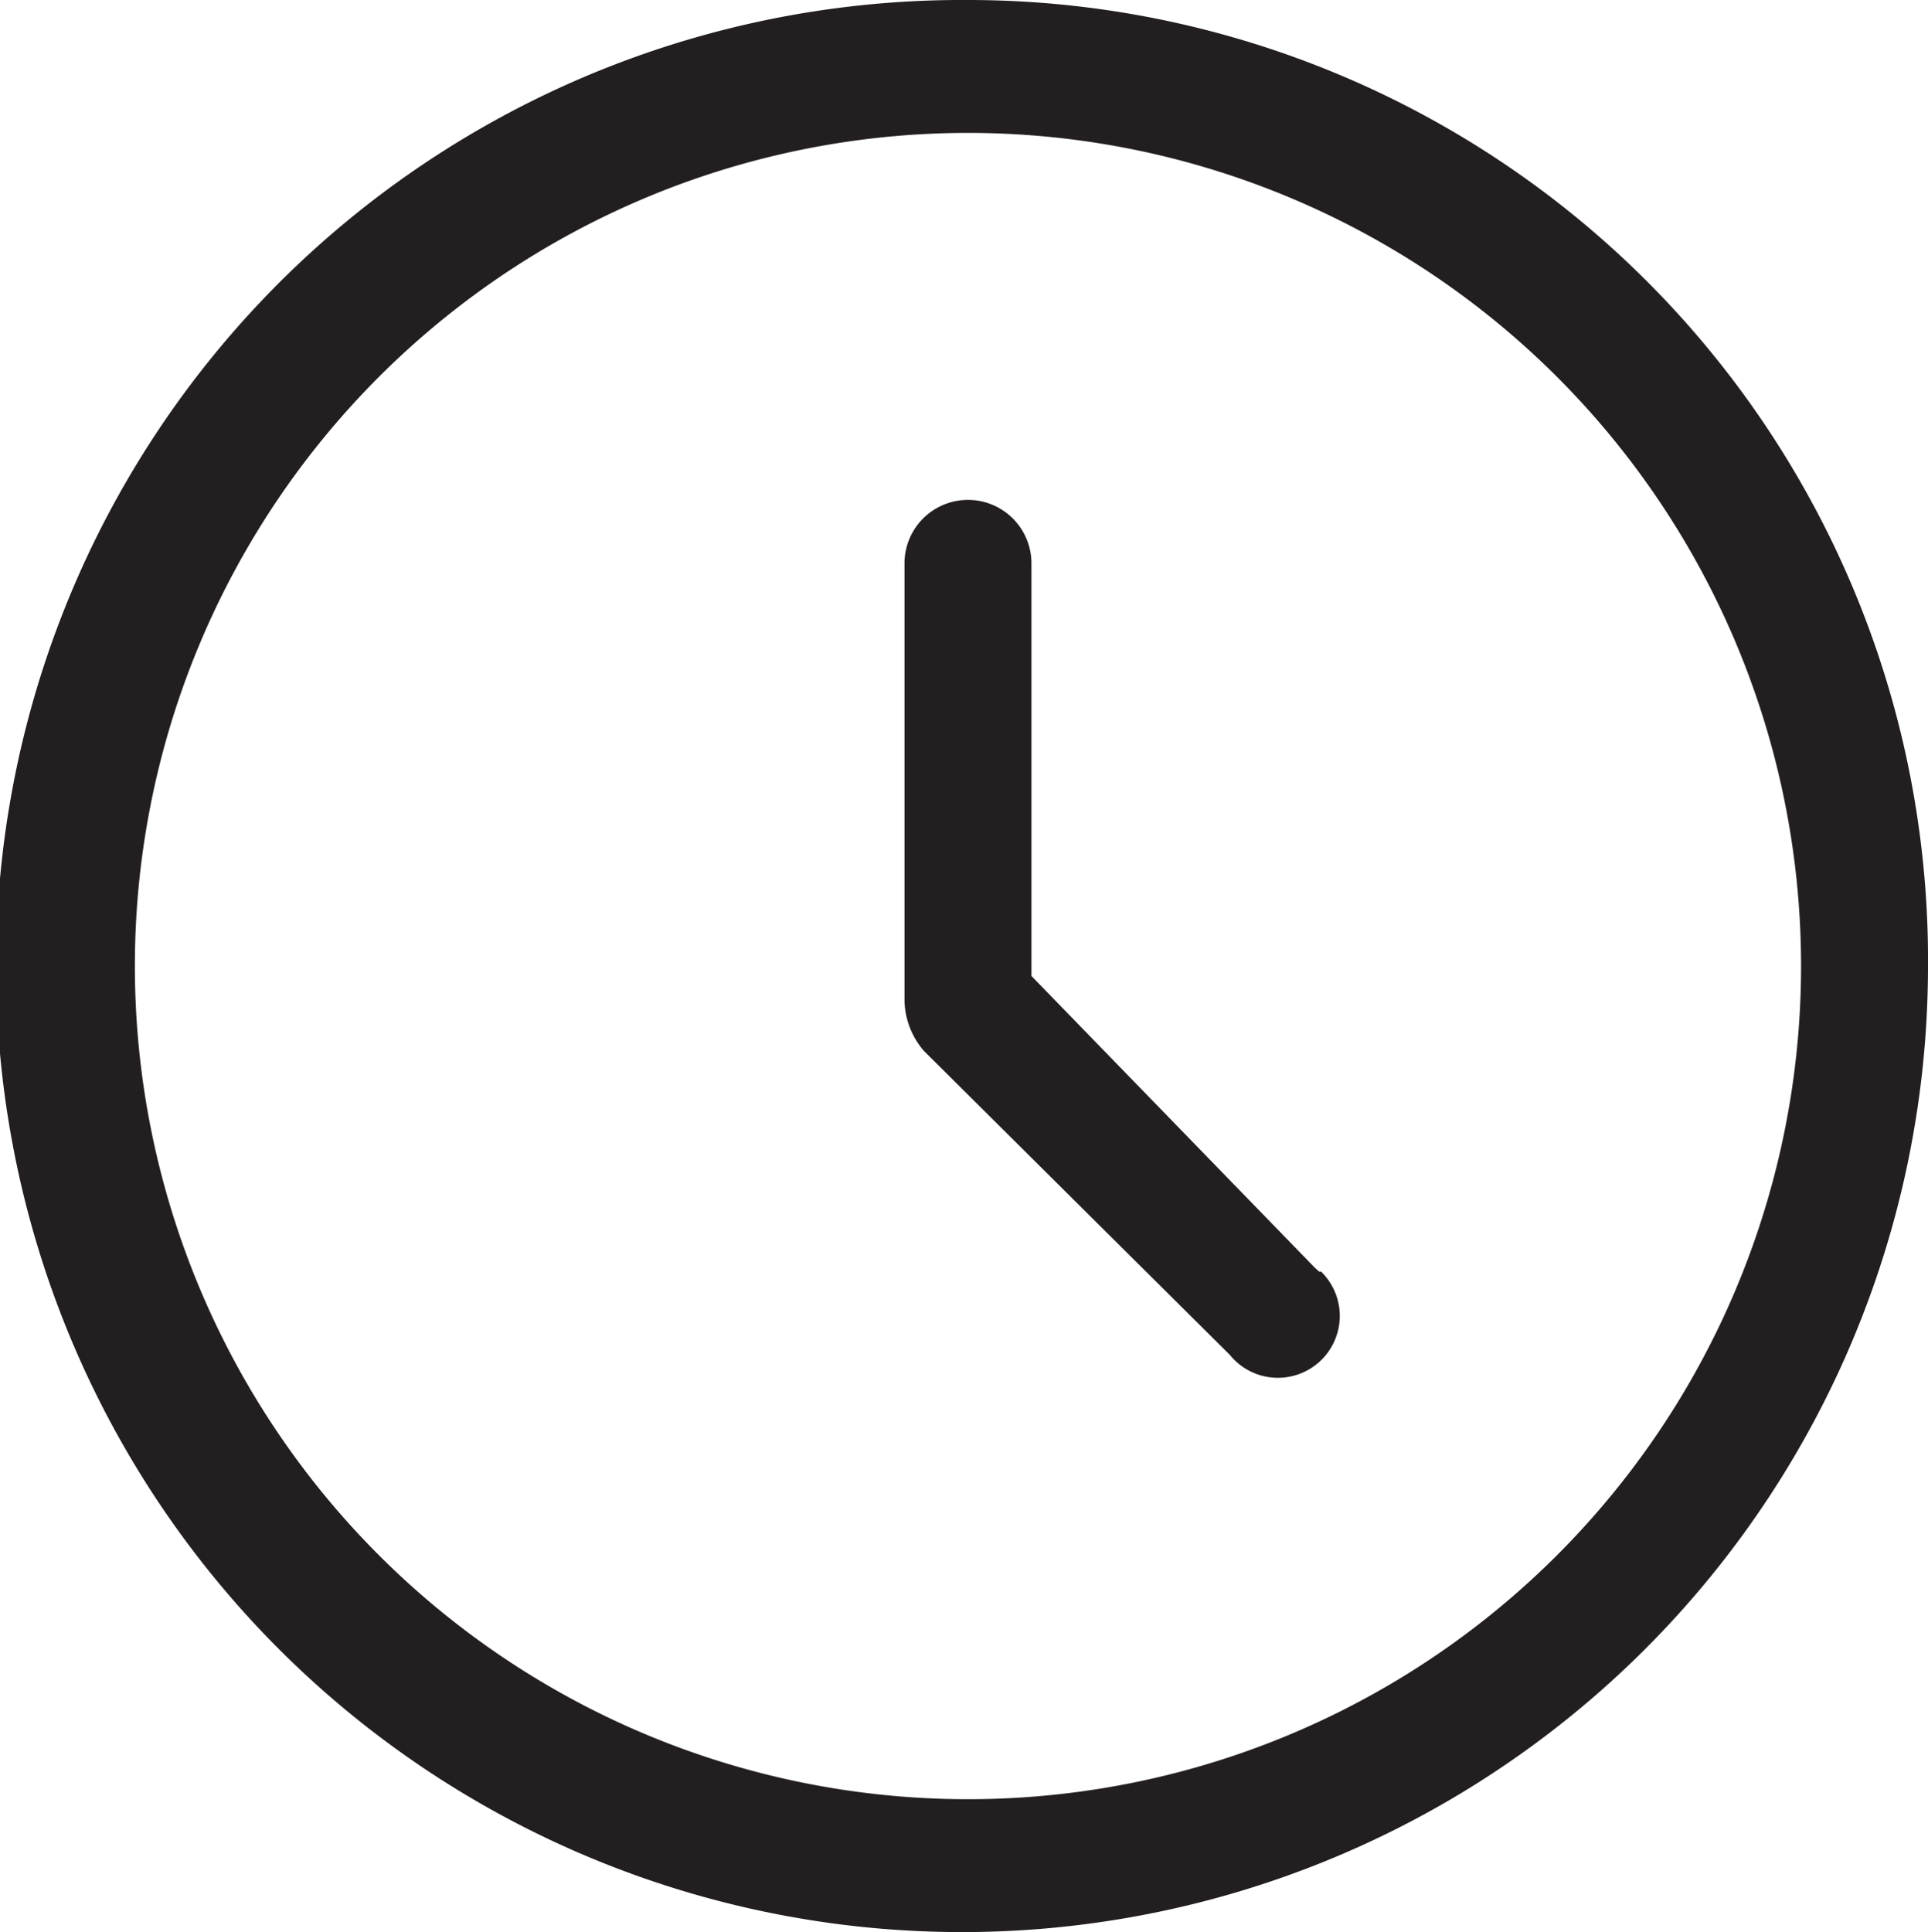 <svg id="Layer_1" data-name="Layer 1" xmlns="http://www.w3.org/2000/svg" viewBox="0 0 48.6 48.7"><defs><style>.cls-1{fill:#231f20;}</style></defs><title>Artboard 1</title><path class="cls-1" d="M24.4,0A24.35,24.35,0,1,0,48.6,24.4h0A24.2,24.2,0,0,0,24.4,0Zm0,45.35a21,21,0,1,1,21-21A21,21,0,0,1,24.4,45.35Z"/><path class="cls-1" d="M33.25,32.05l-.11-.1L26,24.6V14.2a1.6,1.6,0,0,0-3.2,0v11a2,2,0,0,0,.49,1.29L31,34.15a1.56,1.56,0,1,0,2.3-2.1Z"/></svg>